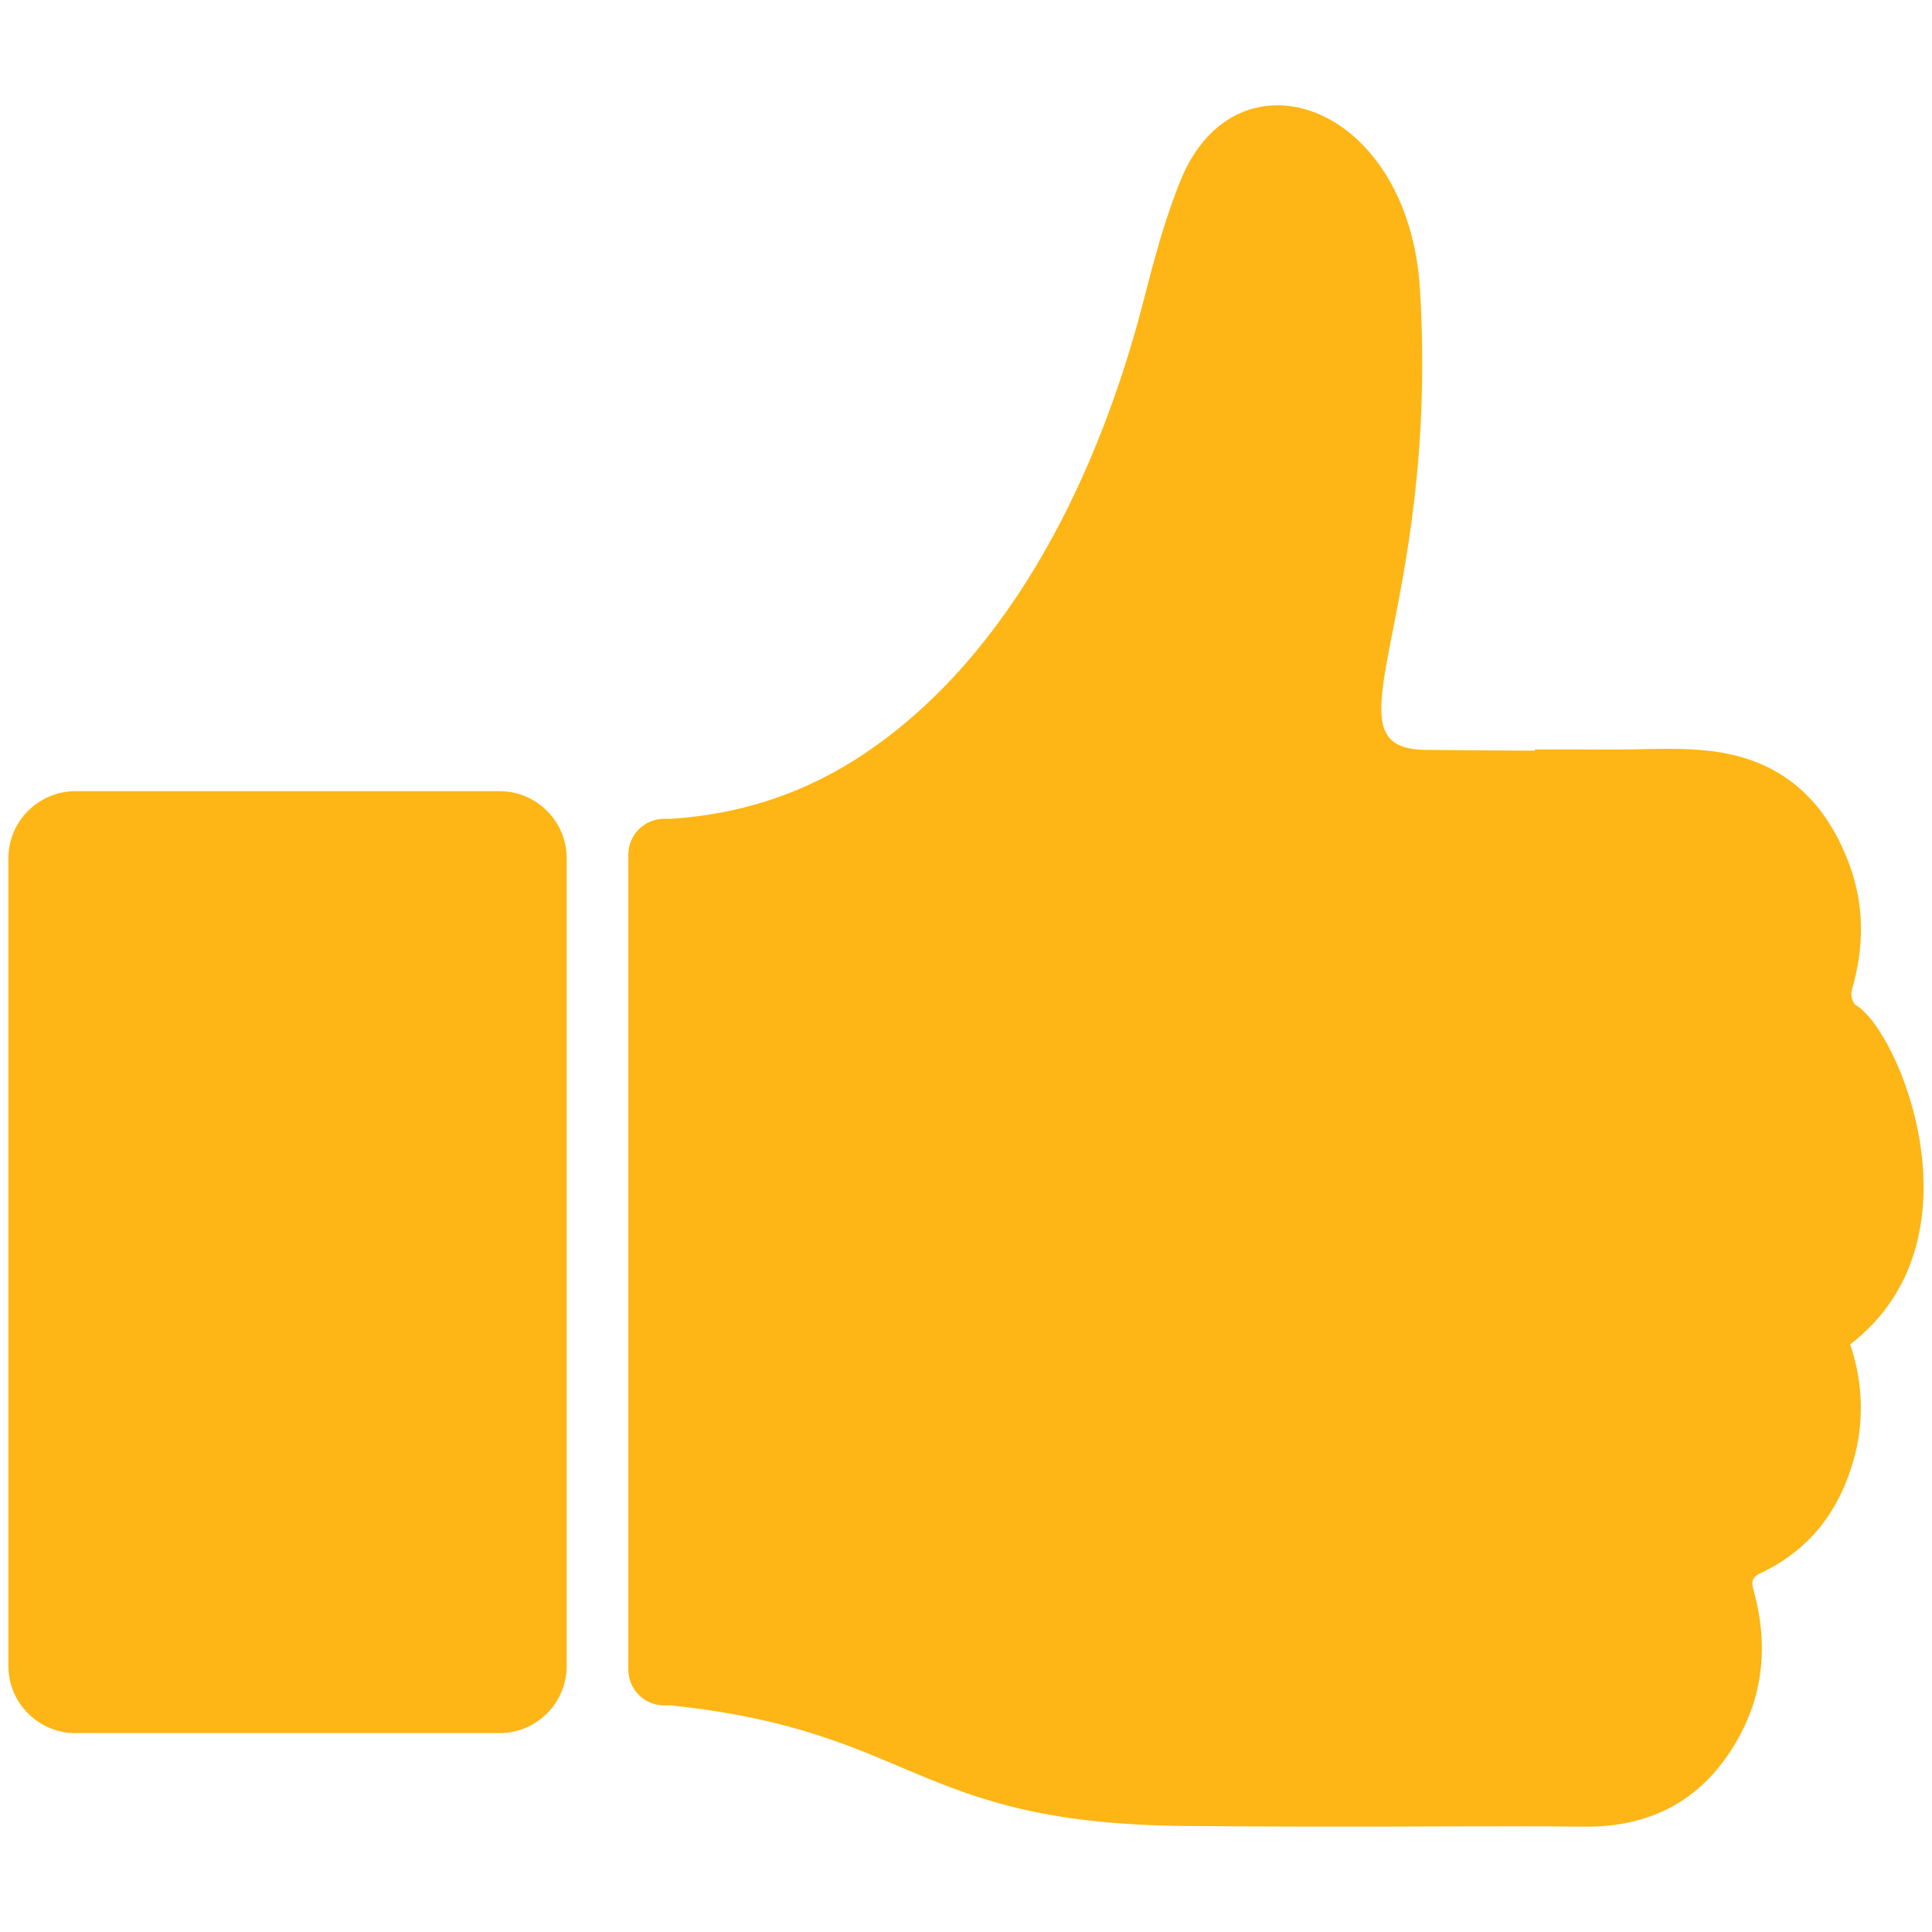 <?xml version="1.0" encoding="utf-8"?>
<!-- Generator: Adobe Illustrator 16.0.0, SVG Export Plug-In . SVG Version: 6.00 Build 0)  -->
<!DOCTYPE svg PUBLIC "-//W3C//DTD SVG 1.1//EN" "http://www.w3.org/Graphics/SVG/1.1/DTD/svg11.dtd">
<svg version="1.1" id="Layer_1" xmlns="http://www.w3.org/2000/svg" xmlns:xlink="http://www.w3.org/1999/xlink" x="0px" y="0px"
	 width="115px" height="115px" viewBox="0 0 115 115" enable-background="new 0 0 115 115" xml:space="preserve">
<g>
	<defs>
		<rect id="SVGID_1_" x="0.5" y="6.269" width="114" height="102.463"/>
	</defs>
	<clipPath id="SVGID_2_">
		<use xlink:href="#SVGID_1_"  overflow="visible"/>
	</clipPath>
	<path clip-path="url(#SVGID_2_)" fill="#FDB615" d="M110.479,59.837c-0.206-0.123-0.338-0.619-0.258-0.884
		c0.743-2.528,0.773-5.053-0.152-7.527c-1.298-3.48-3.688-6.095-7.992-6.69c-2.031-0.281-4.146-0.109-6.224-0.119
		c-1.484-0.007-2.972-0.007-4.495-0.006c-0.002,0.025-0.002,0.048-0.004,0.071c-2.655-0.015-5.601-0.03-6.559-0.048
		c-6.196-0.114,0.889-7.87-0.27-27.374C83.864,6.093,73.609,2.592,70.29,10.697c-0.932,2.277-1.577,4.687-2.189,7.078
		c-2.615,10.232-7.789,21.126-16.619,27.066c-3.614,2.43-7.467,3.635-11.556,3.898h-0.399c-1.169,0-2.127,0.958-2.127,2.126v48.522
		c0,1.169,0.958,2.127,2.127,2.127h0.404c14.596,1.52,14.439,7.04,30.629,7.174c5.062,0.046,10.123,0.05,15.186,0.026
		c2.848-0.004,5.698-0.019,8.546,0.016c3.831,0.038,6.653-1.462,8.587-4.303c2.072-3.047,2.449-6.334,1.504-9.755
		c-0.132-0.474-0.156-0.76,0.414-1.03c2.999-1.428,4.664-3.761,5.498-6.605c0.704-2.394,0.588-4.787-0.164-7.017
		C118.263,73.787,113.021,61.317,110.479,59.837"/>
	<path clip-path="url(#SVGID_2_)" fill="#FDB615" d="M0.5,99.172c0,2.195,1.792,3.989,3.988,3.989h25.255
		c2.193,0,3.988-1.794,3.988-3.989v-48.09c0-2.193-1.794-3.987-3.988-3.987H4.488c-2.195,0-3.988,1.794-3.988,3.987V99.172z"/>
</g>
</svg>
